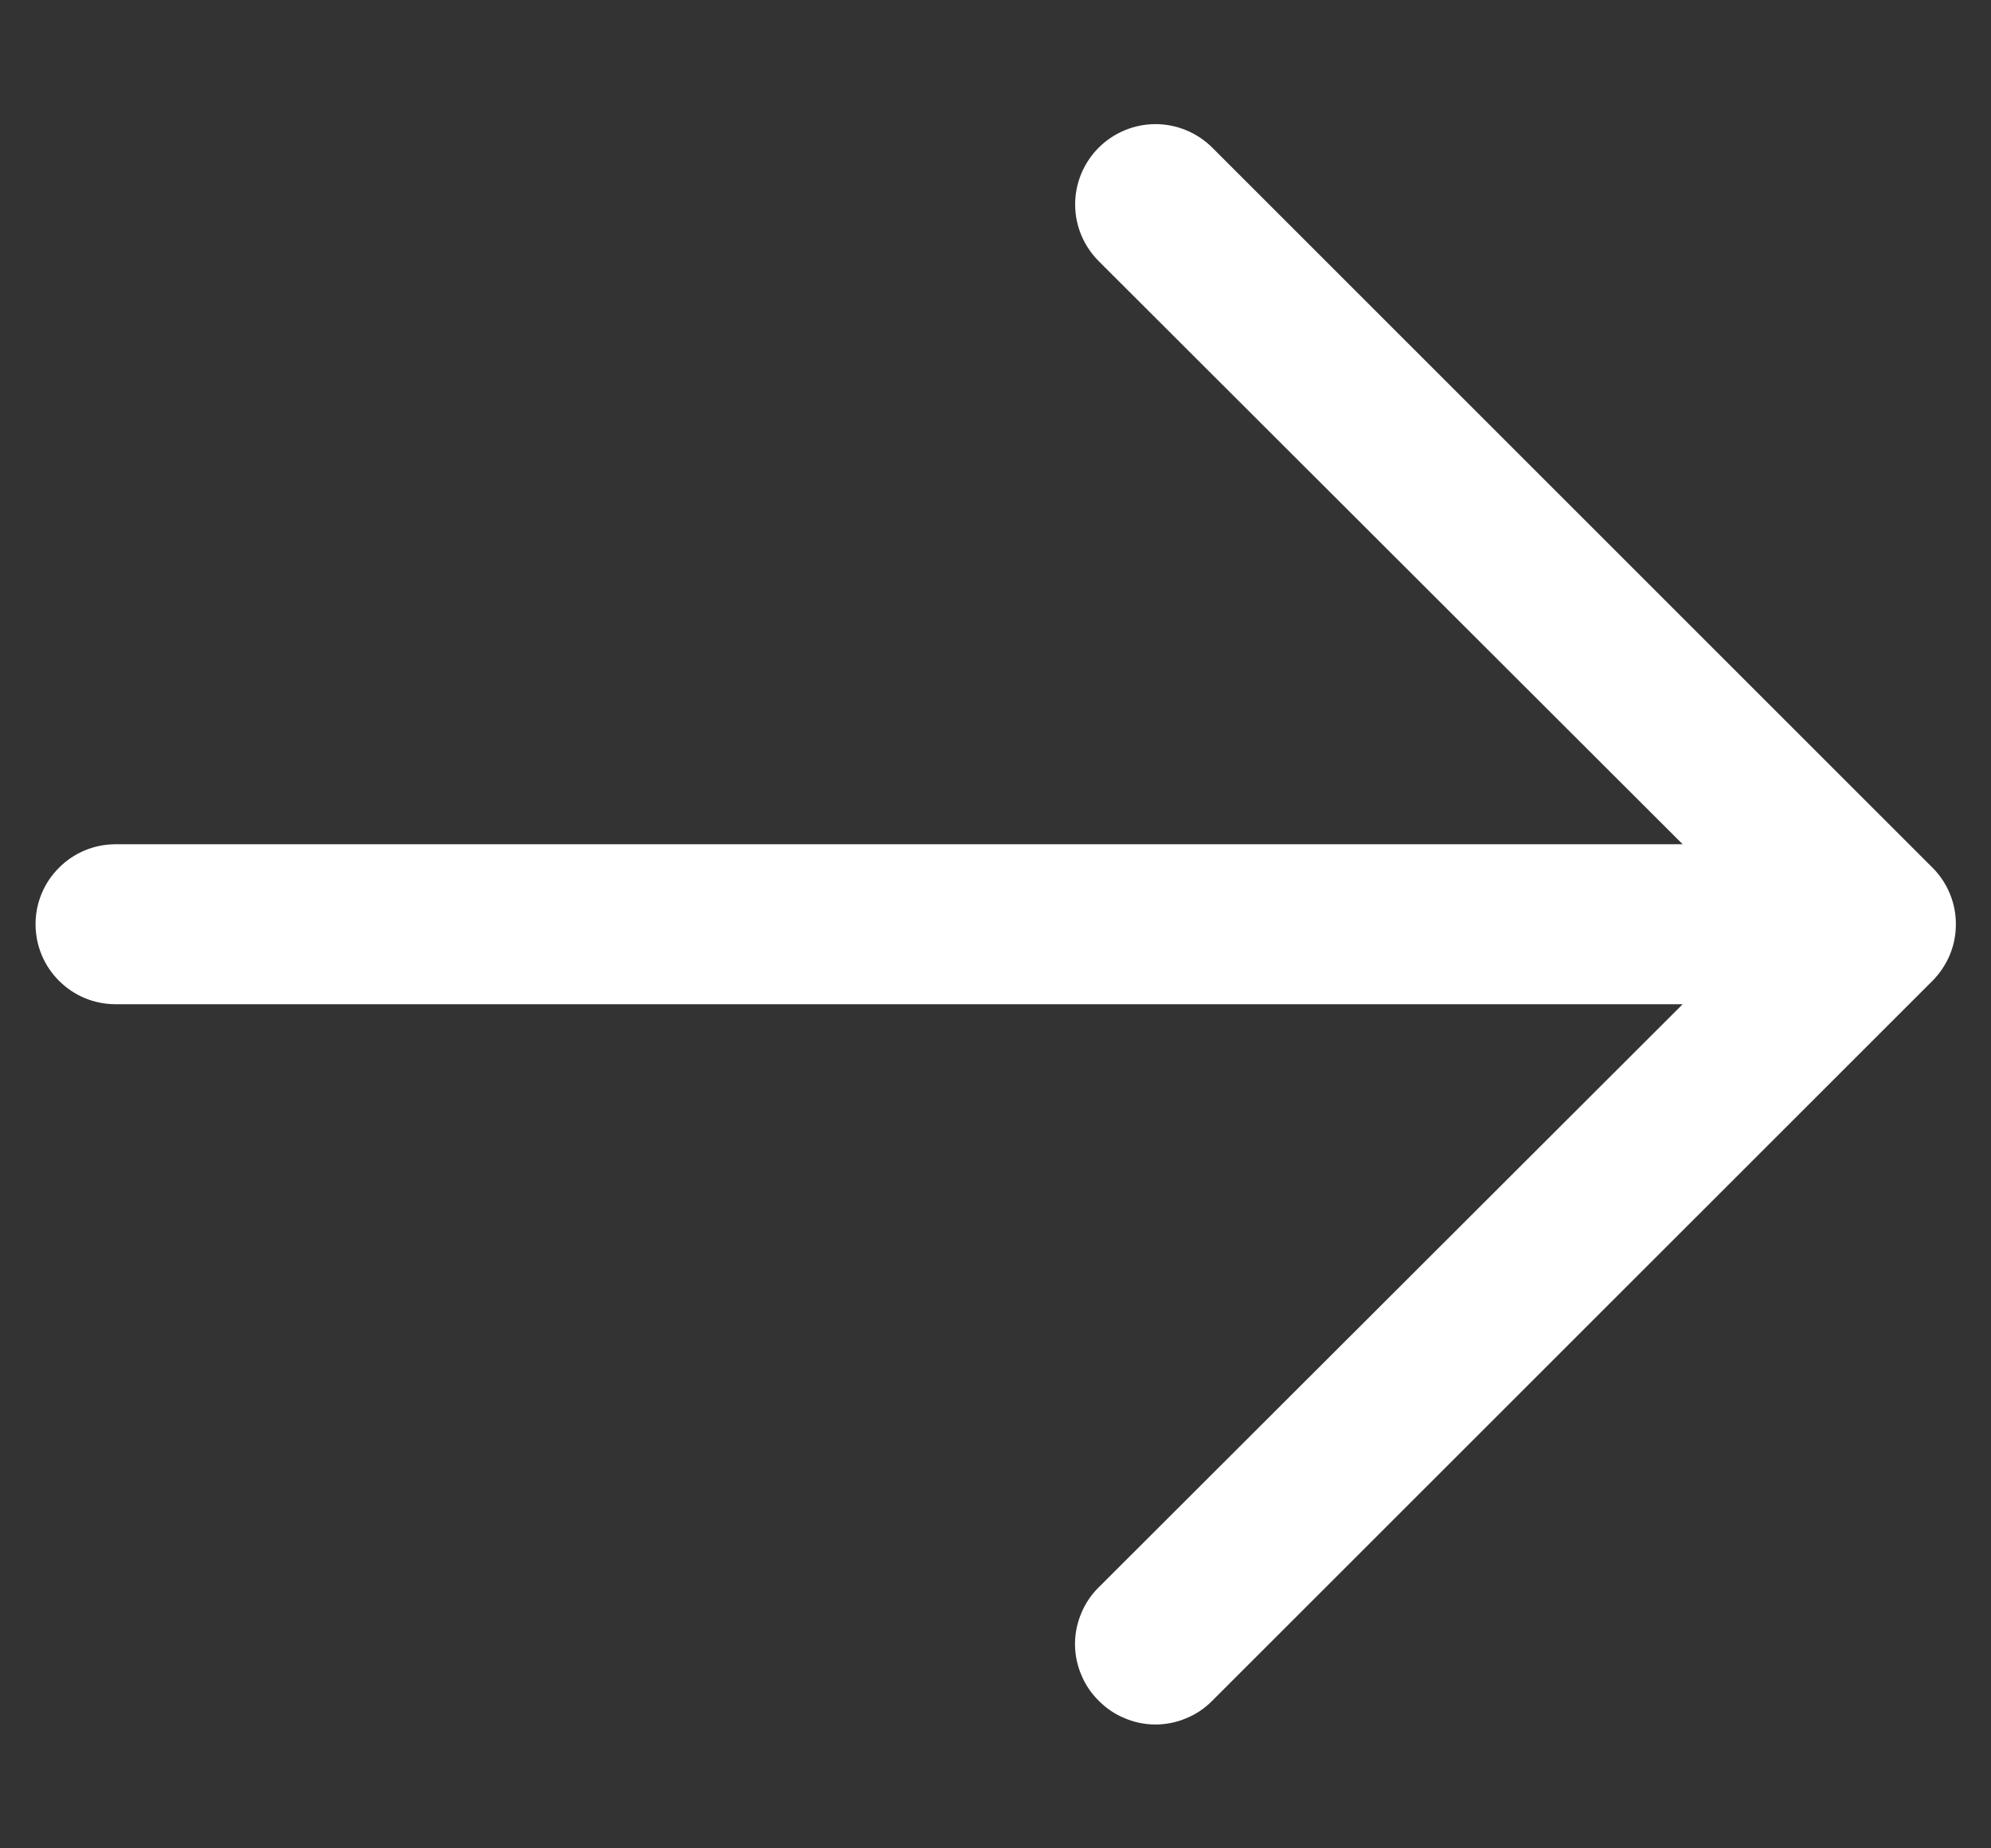 <?xml version="1.0" encoding="utf-8"?>
<svg xmlns="http://www.w3.org/2000/svg" width="14" height="13" viewBox="0 0 14 13" fill="none">
<rect x="0" y="0" width="14" height="13" fill="#333333" stroke="none"/>
<g id="Icon">
<path id="Vector" d="M13.587 6.9L8.524 11.962C8.472 12.015 8.41 12.057 8.341 12.085C8.273 12.114 8.199 12.129 8.125 12.129C8.051 12.129 7.977 12.114 7.909 12.085C7.84 12.057 7.778 12.015 7.726 11.962C7.673 11.91 7.631 11.848 7.603 11.779C7.574 11.711 7.559 11.637 7.559 11.563C7.559 11.489 7.574 11.415 7.603 11.347C7.631 11.278 7.673 11.216 7.726 11.164L11.832 7.063H0.812C0.663 7.063 0.52 7.004 0.415 6.898C0.309 6.793 0.25 6.65 0.25 6.5C0.25 6.351 0.309 6.208 0.415 6.103C0.52 5.997 0.663 5.938 0.812 5.938H11.832L7.726 1.837C7.62 1.731 7.56 1.588 7.56 1.438C7.56 1.288 7.62 1.144 7.726 1.038C7.832 0.933 7.975 0.873 8.125 0.873C8.275 0.873 8.418 0.933 8.524 1.038L13.587 6.101C13.64 6.153 13.681 6.215 13.71 6.284C13.739 6.353 13.753 6.426 13.753 6.5C13.753 6.575 13.739 6.648 13.71 6.717C13.681 6.785 13.64 6.847 13.587 6.9Z" fill="white"/>
</g>
</svg>